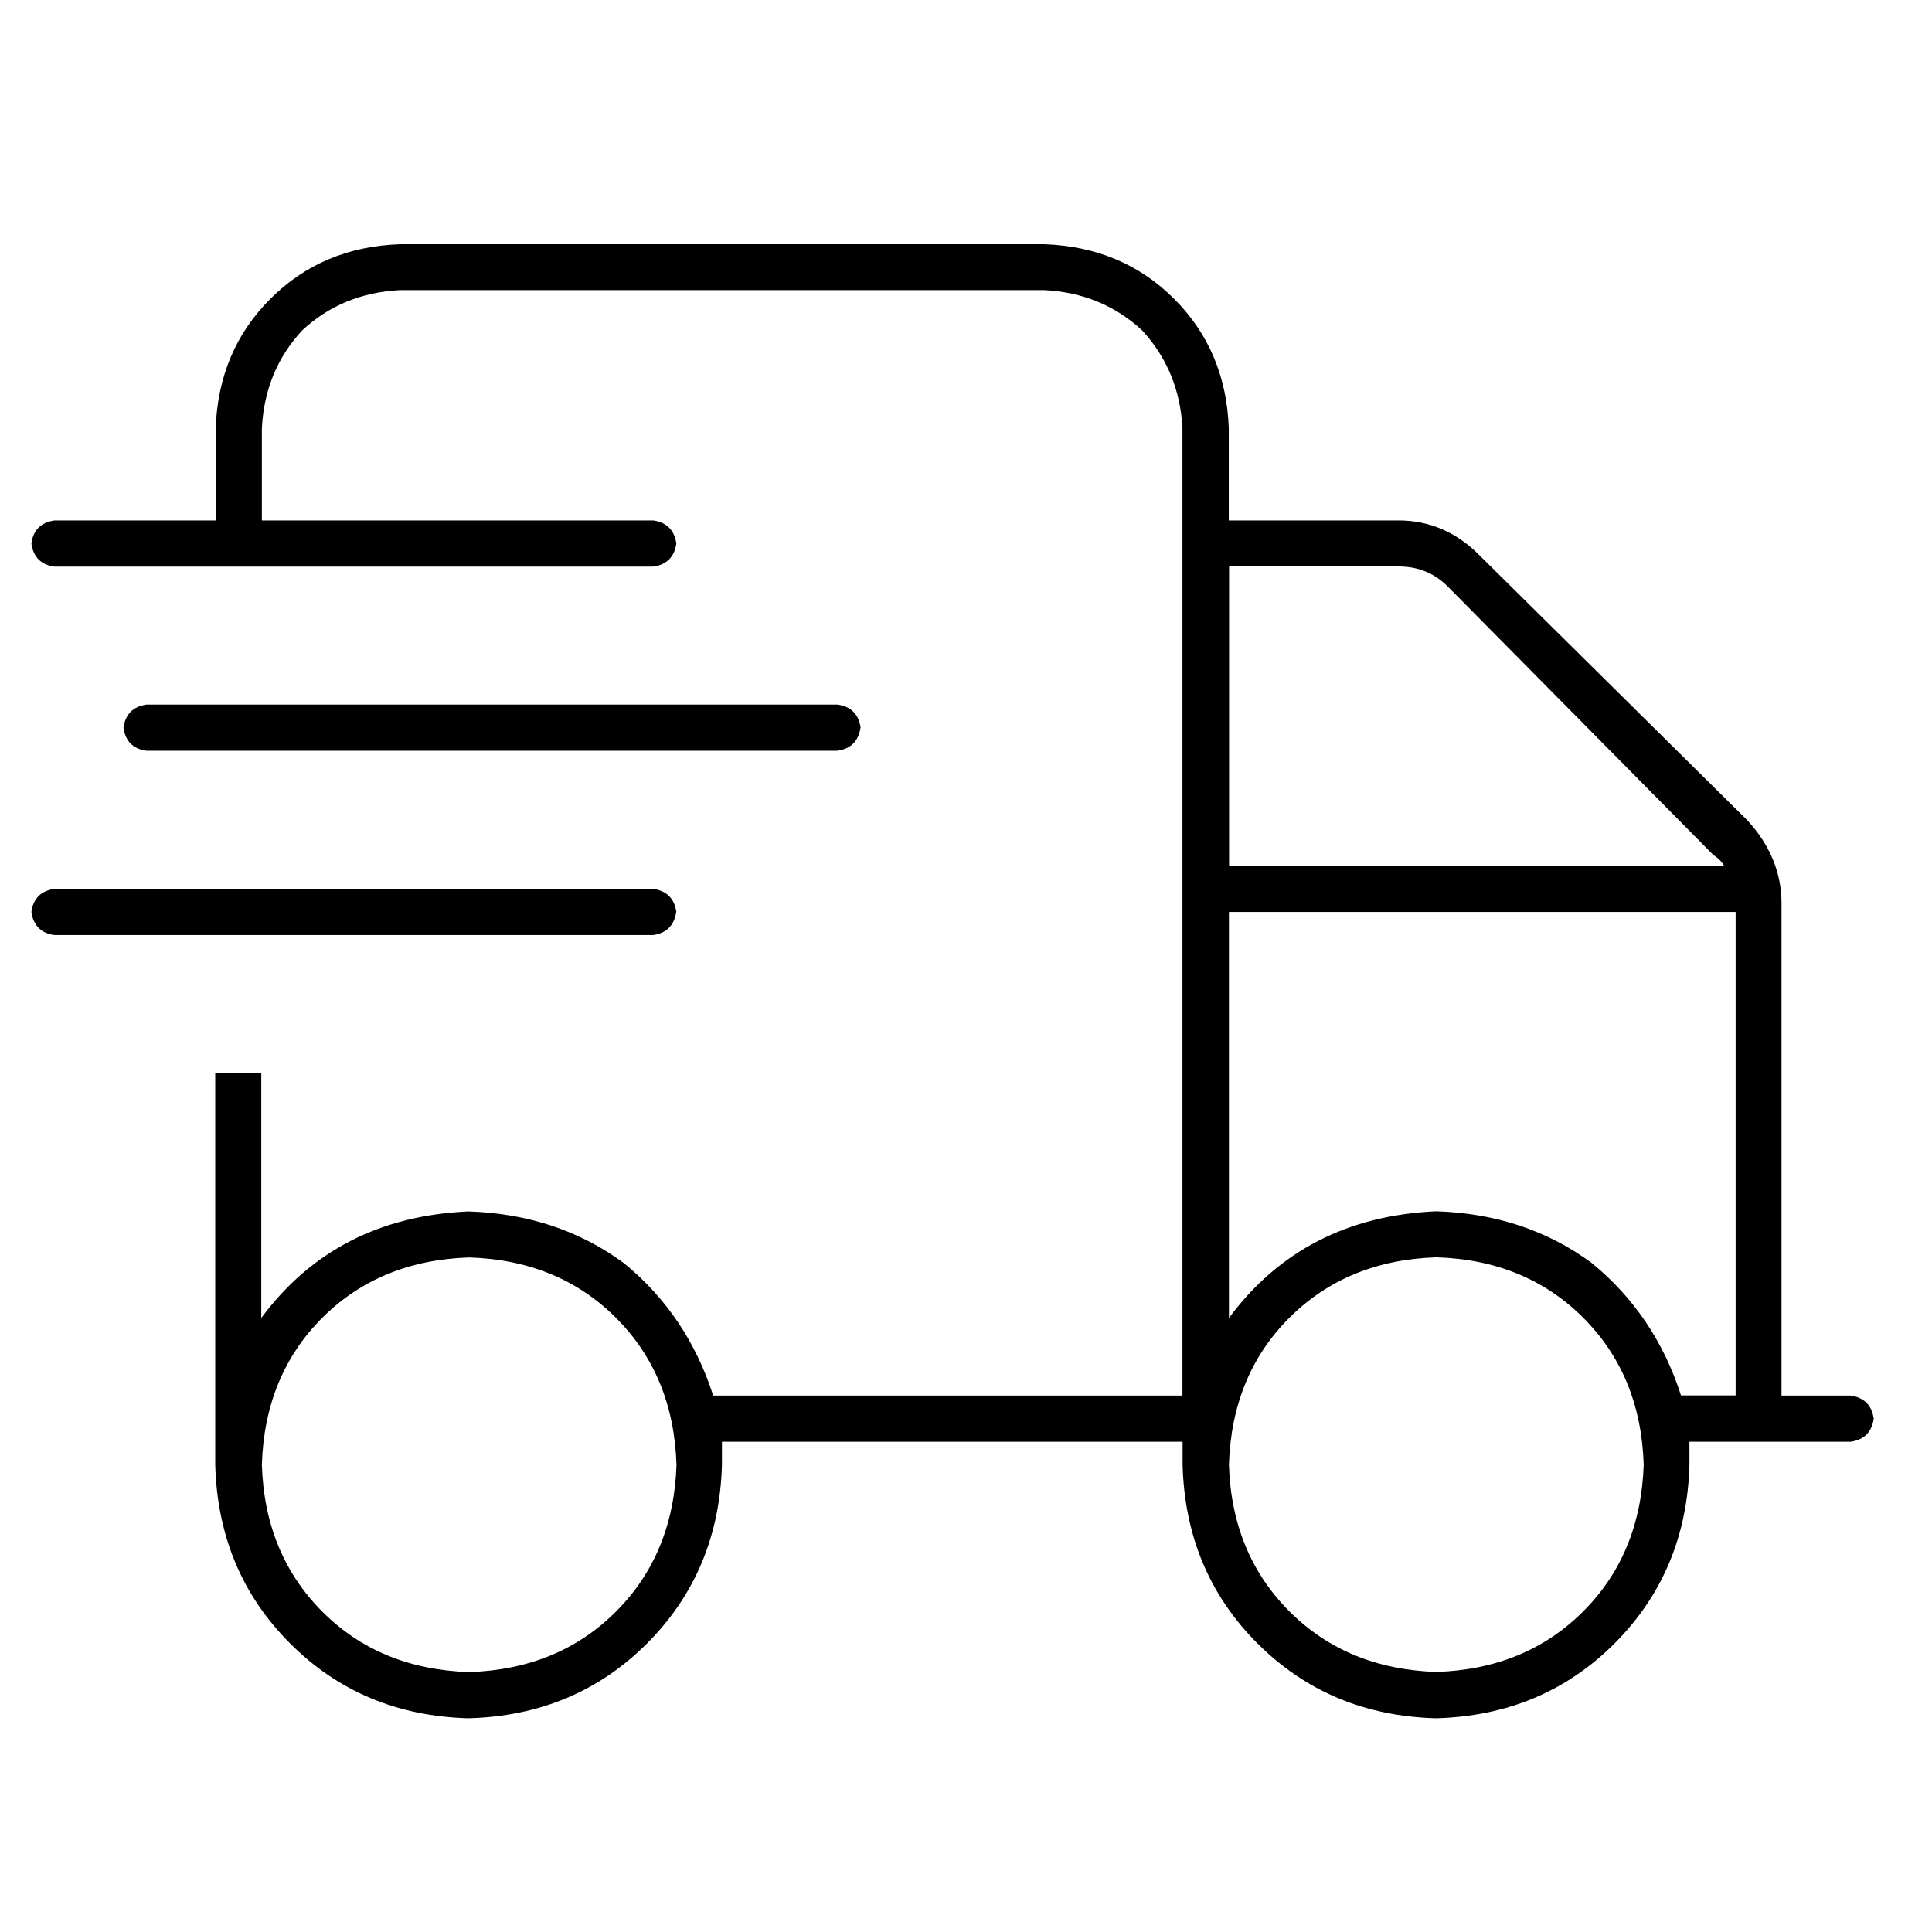 <?xml version="1.0" encoding="UTF-8"?>
<svg id="Layer_1" data-name="Layer 1" xmlns="http://www.w3.org/2000/svg" viewBox="0 0 128 128">
  <path d="M17.34,34.48h25.94c.89,.13,1.4,.64,1.53,1.53-.13,.89-.64,1.4-1.53,1.53H3.61c-.89-.12-1.4-.63-1.53-1.53,.12-.89,.63-1.4,1.53-1.53H14.29v-6.1c.12-3.43,1.33-6.29,3.62-8.58,2.29-2.29,5.15-3.5,8.58-3.62h42.72c3.43,.13,6.29,1.33,8.58,3.62,2.29,2.29,3.5,5.15,3.62,8.58v6.1h11.25c2.03,0,3.81,.76,5.34,2.29l17.74,17.55c1.53,1.65,2.29,3.5,2.29,5.53v32.61h4.58c.89,.13,1.4,.64,1.53,1.53-.13,.89-.64,1.4-1.53,1.53h-10.68v1.53c-.13,4.7-1.78,8.64-4.96,11.83-3.18,3.18-7.12,4.83-11.83,4.96-4.71-.13-8.65-1.78-11.83-4.96-3.18-3.18-4.83-7.12-4.96-11.83v-1.53h-30.52v1.53c-.13,4.7-1.78,8.64-4.96,11.83-3.18,3.18-7.12,4.83-11.83,4.96-4.71-.13-8.65-1.78-11.82-4.96-3.18-3.18-4.83-7.12-4.96-11.83v-25.94h3.05v16.21c3.3-4.45,7.88-6.8,13.73-7.06,3.94,.13,7.37,1.27,10.3,3.43,2.8,2.29,4.77,5.22,5.91,8.77h31.09V28.38c-.13-2.54-1.02-4.7-2.67-6.49-1.78-1.65-3.94-2.54-6.48-2.67H26.5c-2.54,.13-4.71,1.02-6.48,2.67-1.65,1.78-2.54,3.94-2.67,6.49v6.1Zm27.46,25.94c-.13,.89-.64,1.4-1.53,1.53H3.61c-.89-.12-1.4-.63-1.53-1.53,.12-.89,.63-1.4,1.53-1.53H43.28c.89,.13,1.4,.64,1.53,1.53Zm12.21-12.21c-.13,.89-.64,1.4-1.53,1.53H9.71c-.89-.12-1.4-.63-1.53-1.53,.13-.89,.63-1.4,1.53-1.53H55.49c.89,.13,1.4,.64,1.53,1.53ZM21.35,87.31c-2.54,2.54-3.88,5.79-4,9.73,.12,3.94,1.46,7.18,4,9.73s5.78,3.88,9.73,4.01c3.94-.13,7.18-1.46,9.73-4.01,2.54-2.54,3.88-5.78,4.01-9.73-.13-3.94-1.46-7.18-4.01-9.73-2.54-2.54-5.79-3.88-9.73-4-3.94,.13-7.19,1.46-9.73,4Zm92.12-30.71l-17.55-17.74c-.89-.89-1.97-1.33-3.24-1.33h-11.25v19.84h32.8c-.13-.25-.38-.51-.76-.76Zm-32.04,30.71c3.3-4.45,7.88-6.8,13.73-7.06,3.94,.13,7.37,1.27,10.3,3.43,2.8,2.29,4.77,5.22,5.91,8.77h3.62V60.42h-33.57v26.89Zm23.46,19.45c2.54-2.54,3.88-5.78,4.01-9.73-.13-3.94-1.46-7.18-4.01-9.73-2.54-2.54-5.79-3.88-9.73-4-3.94,.13-7.18,1.46-9.73,4-2.55,2.54-3.88,5.79-4.01,9.73,.12,3.94,1.46,7.18,4.01,9.73,2.54,2.54,5.78,3.88,9.73,4.01,3.94-.13,7.18-1.46,9.73-4.01Z"/>
</svg>
